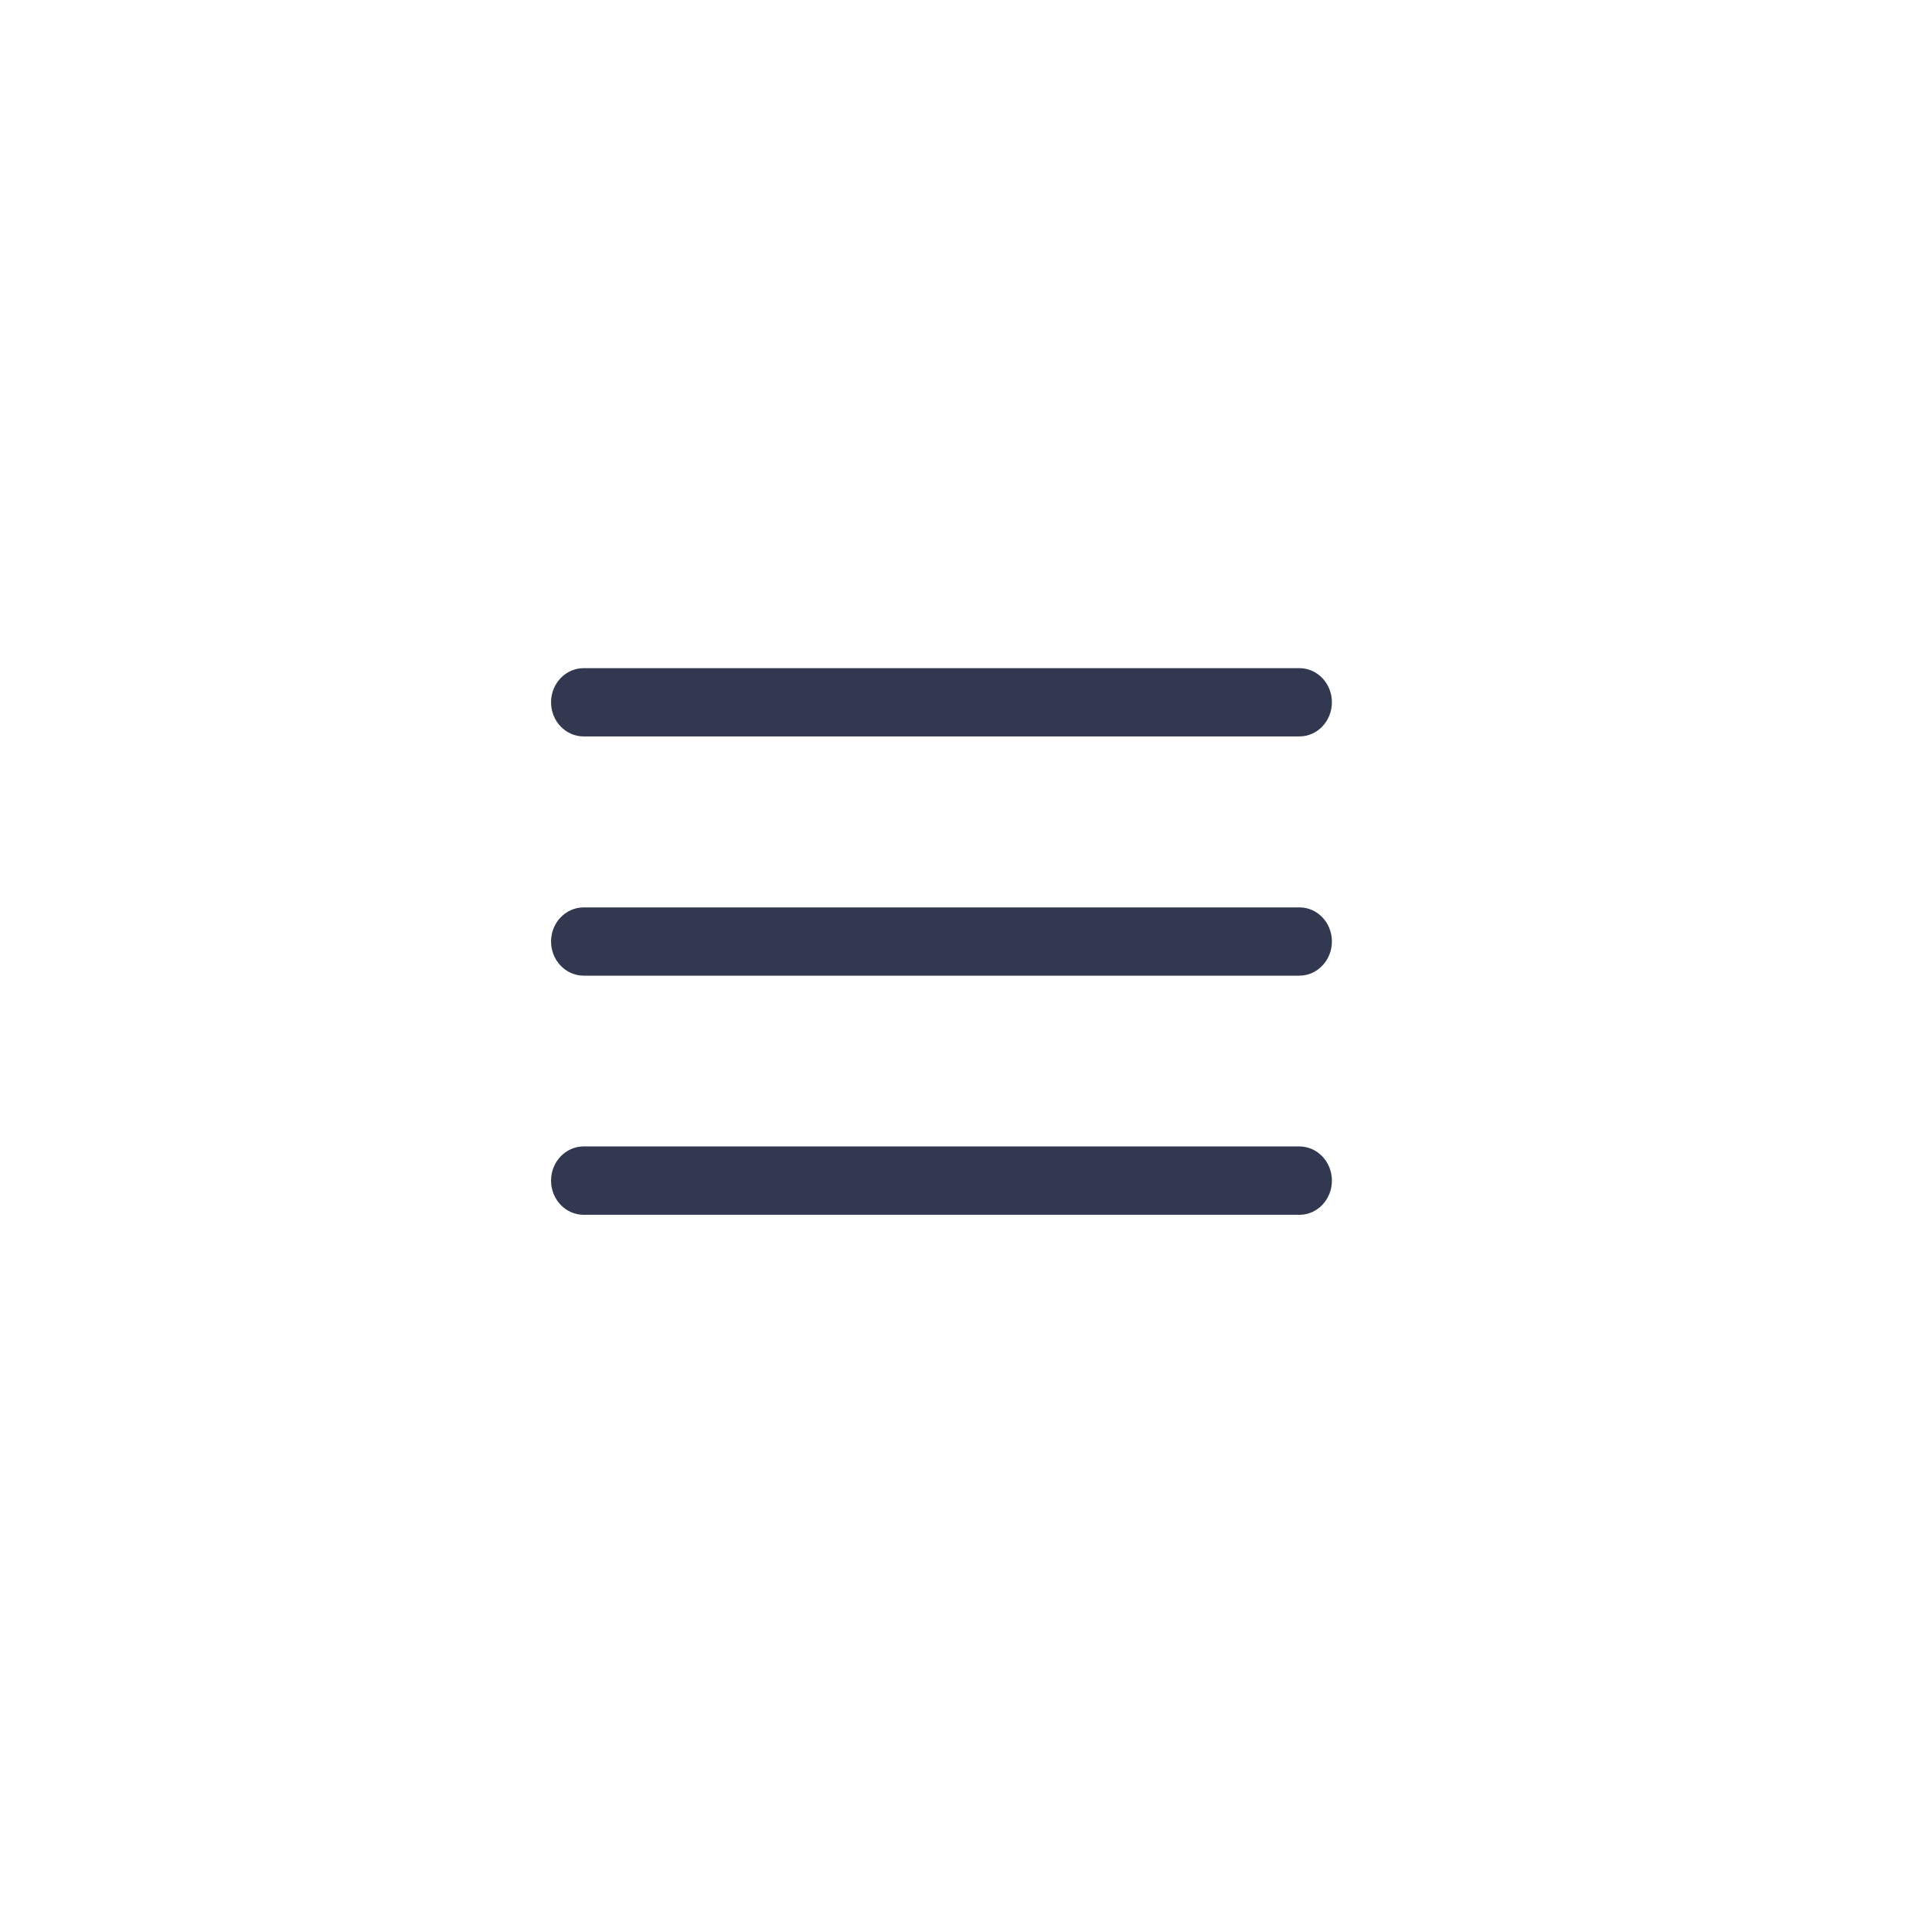 <?xml version="1.0" encoding="utf-8"?>
<svg xmlns="http://www.w3.org/2000/svg" fill="none" height="100%" overflow="visible" preserveAspectRatio="none" style="display: block;" viewBox="0 0 18 18" width="100%">
<g id="Icon Button">
<g id="Icons/UI Basics">
<path d="M12.107 10.681C12.274 10.682 12.409 10.824 12.409 11C12.409 11.175 12.274 11.318 12.107 11.318H5.438C5.27 11.318 5.134 11.175 5.134 11C5.134 10.824 5.27 10.681 5.438 10.681H12.107ZM12.107 8.454C12.274 8.454 12.409 8.596 12.409 8.771C12.409 8.947 12.274 9.089 12.107 9.09H5.438C5.27 9.09 5.134 8.947 5.134 8.771C5.134 8.596 5.271 8.454 5.438 8.454H12.107ZM12.107 6.225C12.274 6.226 12.409 6.367 12.409 6.543C12.409 6.718 12.274 6.861 12.107 6.861H5.438C5.27 6.861 5.134 6.719 5.134 6.543C5.134 6.367 5.271 6.225 5.438 6.225H12.107Z" fill="#313850" id="Union"/>
</g>
</g>
</svg>